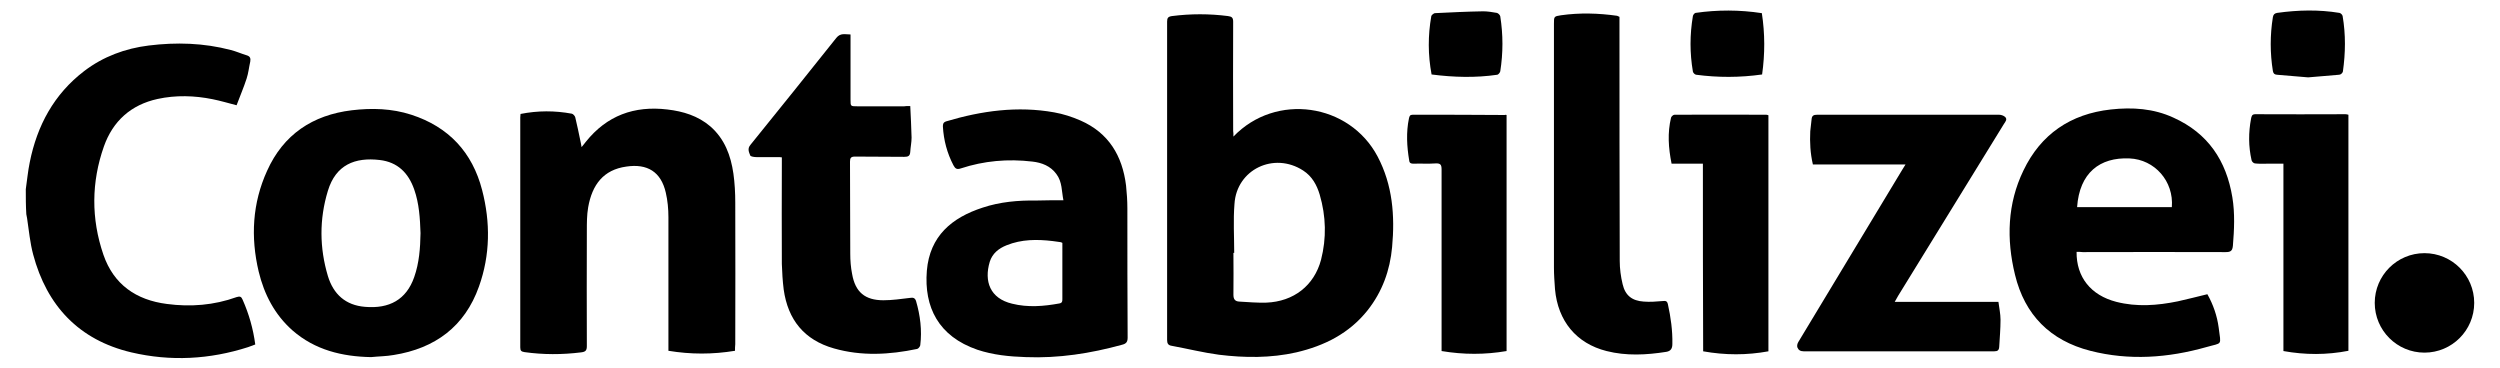 <?xml version="1.0" encoding="utf-8"?>
<!-- Generator: Adobe Illustrator 26.0.1, SVG Export Plug-In . SVG Version: 6.00 Build 0)  -->
<svg version="1.1" id="Camada_1" xmlns="http://www.w3.org/2000/svg" xmlns:xlink="http://www.w3.org/1999/xlink" x="0px" y="0px"
	 viewBox="0 0 950 140" style="enable-background:new 0 0 950 140;" xml:space="preserve">
<g>
	<g>
		<path d="M9.8,71.9c0.5-3.4,0.8-6.8,1.5-10.2c2.8-14,9.2-25.9,20.7-34.7c7.2-5.5,15.6-8.6,24.5-9.7C67,16,77.4,16.3,87.7,19
			c2,0.5,4,1.4,6,2c1.4,0.4,1.6,1.2,1.4,2.4c-0.5,2.2-0.7,4.4-1.4,6.5c-1.1,3.4-2.5,6.6-3.8,10.1c-3.1-0.8-6.1-1.7-9.1-2.3
			c-6.9-1.4-14-1.6-20.9-0.1c-10.1,2.2-17,8.4-20.4,18c-4.8,13.6-4.9,27.5-0.2,41.2c3.9,11.3,12.4,17.2,24.1,18.7
			c9,1.2,17.9,0.5,26.5-2.6c1.3-0.4,1.8-0.2,2.3,1c2.4,5.4,4,11,4.8,17c-0.9,0.3-1.8,0.7-2.7,1c-14.6,4.7-29.5,5.5-44.4,2
			c-19.9-4.7-32.1-17.7-37.3-37.2c-1.2-4.5-1.6-9.1-2.3-13.7c-0.1-0.5-0.2-1-0.3-1.6C9.8,78.2,9.8,75,9.8,71.9z"/>
		<path d="M468.7,51.9c16.1-16.8,44.1-12.7,54.8,7.6c5.7,10.8,6.6,22.5,5.5,34.4c-0.8,8.8-3.7,16.9-9.3,24c-7,8.8-16.4,13.5-27.1,16
			c-9.7,2.2-19.6,2.1-29.4,0.9c-6-0.8-12-2.3-18-3.4c-1.3-0.2-1.7-0.9-1.7-2.2c0-40.3,0-80.7,0-121c0-1.4,0.4-1.9,1.9-2.1
			c7.1-0.9,14.1-0.9,21.2,0c1.5,0.2,2,0.6,2,2.2c-0.1,13.8,0,27.7,0,41.5C468.7,50.2,468.7,50.9,468.7,51.9z M469,96.1
			c-0.1,0-0.2,0-0.3,0c0,5.3,0.1,10.6,0,15.9c0,1.7,0.6,2.5,2.2,2.6c3.4,0.2,6.9,0.5,10.3,0.4c10.4-0.4,18.2-6.5,20.8-16.3
			c2.1-8.2,1.9-16.5-0.5-24.7c-1.1-3.7-2.9-7-6.3-9.2c-11.1-7.2-25.3-0.4-26.1,12.7C468.6,83.7,469,89.9,469,96.1z"/>
		<path d="M279.3,133.3c-8.5,1.4-16.8,1.4-25.3,0c0-0.8,0-1.5,0-2.2c0-16.2,0-32.4,0-48.6c0-3.1-0.3-6.3-1-9.3
			c-1.8-7.9-7-11.1-15-9.9c-8.7,1.2-13,6.9-14.5,15.5c-0.5,2.9-0.5,5.9-0.5,8.8c0,14.6-0.1,29.2,0,43.9c0,1.7-0.5,2.2-2.2,2.4
			c-7.2,0.9-14.4,0.9-21.5-0.1c-1.2-0.2-1.6-0.5-1.6-1.8c0-29.1,0-58.2,0-87.4c0-0.4,0.1-0.8,0.1-1.3c6.6-1.3,13-1.3,19.5-0.1
			c0.5,0.1,1.2,0.9,1.3,1.4c0.7,2.9,1.3,5.8,1.9,8.7c0.2,0.8,0.3,1.5,0.5,2.6c0.7-0.8,1.1-1.4,1.6-2c8-10,18.4-13.8,31-12.3
			c6,0.7,11.6,2.4,16.3,6.4c5.5,4.8,7.8,11.1,8.8,18c0.5,3.6,0.7,7.3,0.7,11c0.1,17.9,0,35.9,0,53.8
			C279.3,131.7,279.3,132.4,279.3,133.3z"/>
		<path d="M789.1,95.7c-0.1,9.6,5.4,16.5,15.1,19c7.8,2,15.6,1.4,23.4-0.2c3.7-0.8,7.4-1.8,11.2-2.7c2.2,3.9,3.7,8.2,4.3,12.7
			c0.9,7.1,1.5,5.6-4.7,7.4c-14.5,4.1-29.3,5.2-44.1,1.4c-15.2-3.9-24.9-13.6-28.6-28.9c-3.3-13.5-2.9-27,3.2-39.6
			c6.6-13.8,17.9-21.5,33.2-23.2c8.2-0.9,16.2-0.4,23.8,3.1C839,50.6,846,61,848.3,75c1,6.1,0.7,12.3,0.2,18.4
			c-0.2,2-0.9,2.4-2.8,2.4c-18.1-0.1-36.2,0-54.3,0C790.6,95.7,789.9,95.7,789.1,95.7z M789.3,78.7c12,0,24,0,36,0
			c0.8-9.8-6.5-18.1-16.1-18.5C797.9,59.7,790.2,65.7,789.3,78.7z"/>
		<path d="M141,135.7c-11-0.2-21.3-2.7-29.8-10.1c-6.8-6-10.8-13.7-12.9-22.4c-3.1-13.1-2.4-26,3.2-38.3c6.2-13.8,17.3-21.2,32.2-23
			c7.6-0.9,15.2-0.7,22.6,1.7c14.2,4.6,23.2,14.3,26.9,28.6c3.2,12.3,3.1,24.7-1.2,36.7c-5.4,15.2-16.7,23.5-32.4,26
			C146.8,135.4,143.9,135.4,141,135.7z M159.8,88.6c-0.2-5.6-0.5-11.2-2.4-16.6c-2.2-6.3-6.3-10.4-13.1-11.2
			c-9.4-1.1-16.7,1.8-19.7,11.7c-3.3,10.8-3.2,21.7,0,32.4c2.1,6.9,6.7,11.1,14.1,11.7c9.2,0.8,15.7-2.7,18.7-11.3
			C159.3,99.9,159.7,94.3,159.8,88.6z"/>
		<path d="M404.1,76.1c-0.7-3.3-0.4-7-2.7-10c-2.2-3-5.5-4.3-9.1-4.7c-9.3-1.1-18.4-0.3-27.2,2.6c-1.5,0.5-2.1,0.1-2.8-1.2
			c-2.4-4.6-3.7-9.5-4-14.7c0-1,0.1-1.6,1.3-2c13.4-4,27.1-5.9,41-3.4c3.4,0.6,6.8,1.7,10,3.1c10.7,4.7,15.9,13.4,17.3,24.7
			c0.3,2.9,0.5,5.8,0.5,8.7c0,16.4,0,32.7,0.1,49.1c0,1.6-0.5,2.3-2.1,2.7c-12,3.3-24.1,5.2-36.6,4.7c-6.2-0.2-12.4-0.8-18.4-2.8
			c-14.8-5.1-20.3-16.2-19.2-30c1.1-13.2,9.5-20.2,21.2-24c6.6-2.2,13.5-2.8,20.4-2.7C397.2,76.1,400.5,76.1,404.1,76.1z
			 M403.7,92.3c-0.4-0.2-0.6-0.3-0.8-0.3c-1-0.1-1.9-0.3-2.9-0.4c-5.9-0.7-11.8-0.7-17.5,1.6c-3,1.2-5.4,3.1-6.4,6.3
			c-2.2,7.4,0.1,13.9,8.5,15.9c6,1.5,12,1,18-0.1c1.1-0.2,1.1-0.9,1.1-1.7c0-4.3,0-8.7,0-13C403.7,97.8,403.7,95,403.7,92.3z"/>
		<path d="M720,114.7c13.3,0,26.2,0,39.4,0c0.3,2.3,0.8,4.6,0.8,6.8c0,3.4-0.3,6.9-0.5,10.3c-0.1,1.3-0.6,1.7-1.9,1.7
			c-24.1,0-48.3,0-72.4,0c-1.3,0-2-0.5-2.4-1.5c-0.2-0.6,0-1.5,0.4-2.1c13.1-21.8,26.3-43.5,39.4-65.3c0.4-0.6,0.7-1.2,1.3-2.1
			c-11.9,0-23.5,0-35.2,0c-1-4.3-1.2-8.4-1-12.6c0.1-1.5,0.4-3,0.5-4.5c0.1-1.5,0.8-1.8,2.2-1.8c15.6,0,31.2,0,46.8,0
			c7.4,0,14.8,0,22.2,0c0.8,0,1.7,0.3,2.3,0.8c1,0.9,0.2,1.8-0.4,2.7c-13.4,21.7-26.8,43.5-40.2,65.3
			C720.9,113.1,720.6,113.7,720,114.7z"/>
		<path d="M345.9,40.3c0.2,4.1,0.4,8,0.5,12c0,1.8-0.4,3.6-0.5,5.4c-0.1,1.6-0.8,1.9-2.3,1.9c-6.2-0.1-12.5,0-18.7-0.1
			c-1.5,0-1.9,0.5-1.9,1.9c0.1,11.7,0,23.3,0.1,35c0,2.6,0.2,5.2,0.7,7.7c1.2,6.9,4.9,10,11.9,10c3.4,0,6.7-0.5,10.1-0.9
			c1.2-0.2,1.9,0,2.3,1.2c1.6,5.5,2.3,11.1,1.6,16.8c-0.1,0.5-0.7,1.3-1.2,1.4c-10.5,2.2-21.1,2.8-31.6-0.2
			c-11.3-3.2-17.5-10.9-19.1-22.4c-0.4-3.2-0.6-6.5-0.7-9.7c-0.1-12.7,0-25.5,0-38.2c0-0.7,0-1.4,0-2.3c-0.6-0.1-1.1-0.1-1.7-0.1
			c-2.7,0-5.3,0-8,0c-0.8,0-2.1-0.2-2.3-0.6c-0.5-1.3-1.2-2.6,0.1-4.1c10.9-13.5,21.8-27,32.6-40.6c1.6-2,3.4-1.3,5.4-1.3
			c0,0.9,0,1.6,0,2.3c0,7.5,0,15,0,22.5c0,2.5,0,2.5,2.6,2.5c5.9,0,11.9,0,17.8,0C344,40.3,344.7,40.3,345.9,40.3z"/>
		<path d="M615.4,6.4c0,0.8,0,1.5,0,2.3c0,30.1,0,60.3,0.1,90.4c0,3,0.4,6,1.1,8.9c1,4.3,3.6,6.3,8,6.6c2.4,0.2,4.8,0,7.2-0.2
			c1.1-0.1,1.7-0.1,2,1.2c1.1,5,1.8,10,1.7,15.1c0,1.6-0.5,2.7-2.3,3c-7.6,1.2-15.2,1.6-22.7-0.3c-11.5-2.9-18.5-11.4-19.6-23.5
			c-0.2-2.8-0.4-5.5-0.4-8.3c0-30.9,0-61.7,0-92.6c0-2.7,0-2.8,2.7-3.2c7.1-1,14.2-0.8,21.3,0.2C614.7,6.1,615,6.2,615.4,6.4z"/>
		<path d="M647.1,62.2c-4.1,0-8,0-11.9,0c-1.2-6-1.6-11.7-0.2-17.5c0.1-0.4,0.8-1.1,1.3-1.1c11.6-0.1,23.2,0,34.9,0
			c0.2,0,0.5,0.1,0.8,0.2c0,29.9,0,59.7,0,89.7c-8.2,1.5-16.4,1.5-24.8,0C647.1,109.7,647.1,86.1,647.1,62.2z"/>
		<path d="M867.7,133.4c0-23.7,0-47.3,0-71.2c-2.1,0-4,0-5.9,0c-1.6,0-3.3,0.1-4.9-0.1c-0.5,0-1.2-0.7-1.3-1.2
			c-1.2-5.3-1.2-10.5-0.2-15.8c0.2-0.9,0.3-1.7,1.6-1.7c11.4,0.1,22.9,0,34.3,0c0.3,0,0.7,0.1,1.1,0.2c0,29.9,0,59.7,0,89.7
			C884.2,134.9,876,134.9,867.7,133.4z"/>
		<path d="M572.5,43.7c0,29.9,0,59.7,0,89.7c-8.2,1.4-16.3,1.4-24.7,0c0-0.7,0-1.5,0-2.3c0-22.2,0-44.5,0-66.7
			c0-1.8-0.4-2.4-2.3-2.3c-2.8,0.2-5.6,0-8.4,0.1c-0.9,0-1.5-0.2-1.6-1.2c-0.9-5.3-1.2-10.7-0.1-16c0.2-0.9,0.4-1.4,1.4-1.4
			c11.7,0,23.4,0,35,0.1C572.1,43.6,572.2,43.6,572.5,43.7z"/>
		<path d="M669.5,5c1.2,7.8,1.2,15.5,0.1,23.3c-8.5,1.2-16.8,1.2-25.1,0.1c-0.5-0.1-1.1-0.7-1.2-1.2c-1.2-7-1.2-14,0-21.1
			c0.1-0.5,0.6-1.1,1-1.2C652.6,3.7,661,3.7,669.5,5z"/>
		<path d="M544,28.3c-1.4-7.5-1.4-14.8-0.1-22.2c0.1-0.4,0.9-1,1.3-1.1c6.1-0.3,12.3-0.6,18.4-0.7c1.7,0,3.5,0.3,5.2,0.6
			c0.5,0.1,1.2,0.8,1.3,1.3c1.1,7,1.1,13.9,0,20.9c-0.1,0.5-0.7,1.2-1.1,1.3C560.8,29.6,552.5,29.4,544,28.3z"/>
		<path d="M877.1,29.4c-4-0.3-8-0.7-11.9-1c-1-0.1-1.3-0.5-1.5-1.4c-1.1-6.8-1.1-13.7,0-20.5c0.2-1,0.6-1.4,1.6-1.6
			c7.9-1.1,15.8-1.3,23.7,0c0.5,0.1,1.1,0.7,1.2,1.2c1.2,7,1.1,14.1,0.1,21.1c-0.1,0.5-0.8,1.2-1.4,1.2
			C885,28.8,881.1,29,877.1,29.4z"/>
	</g>
	<circle cx="921.3" cy="115.1" r="18.9"/>
</g>
</svg>
